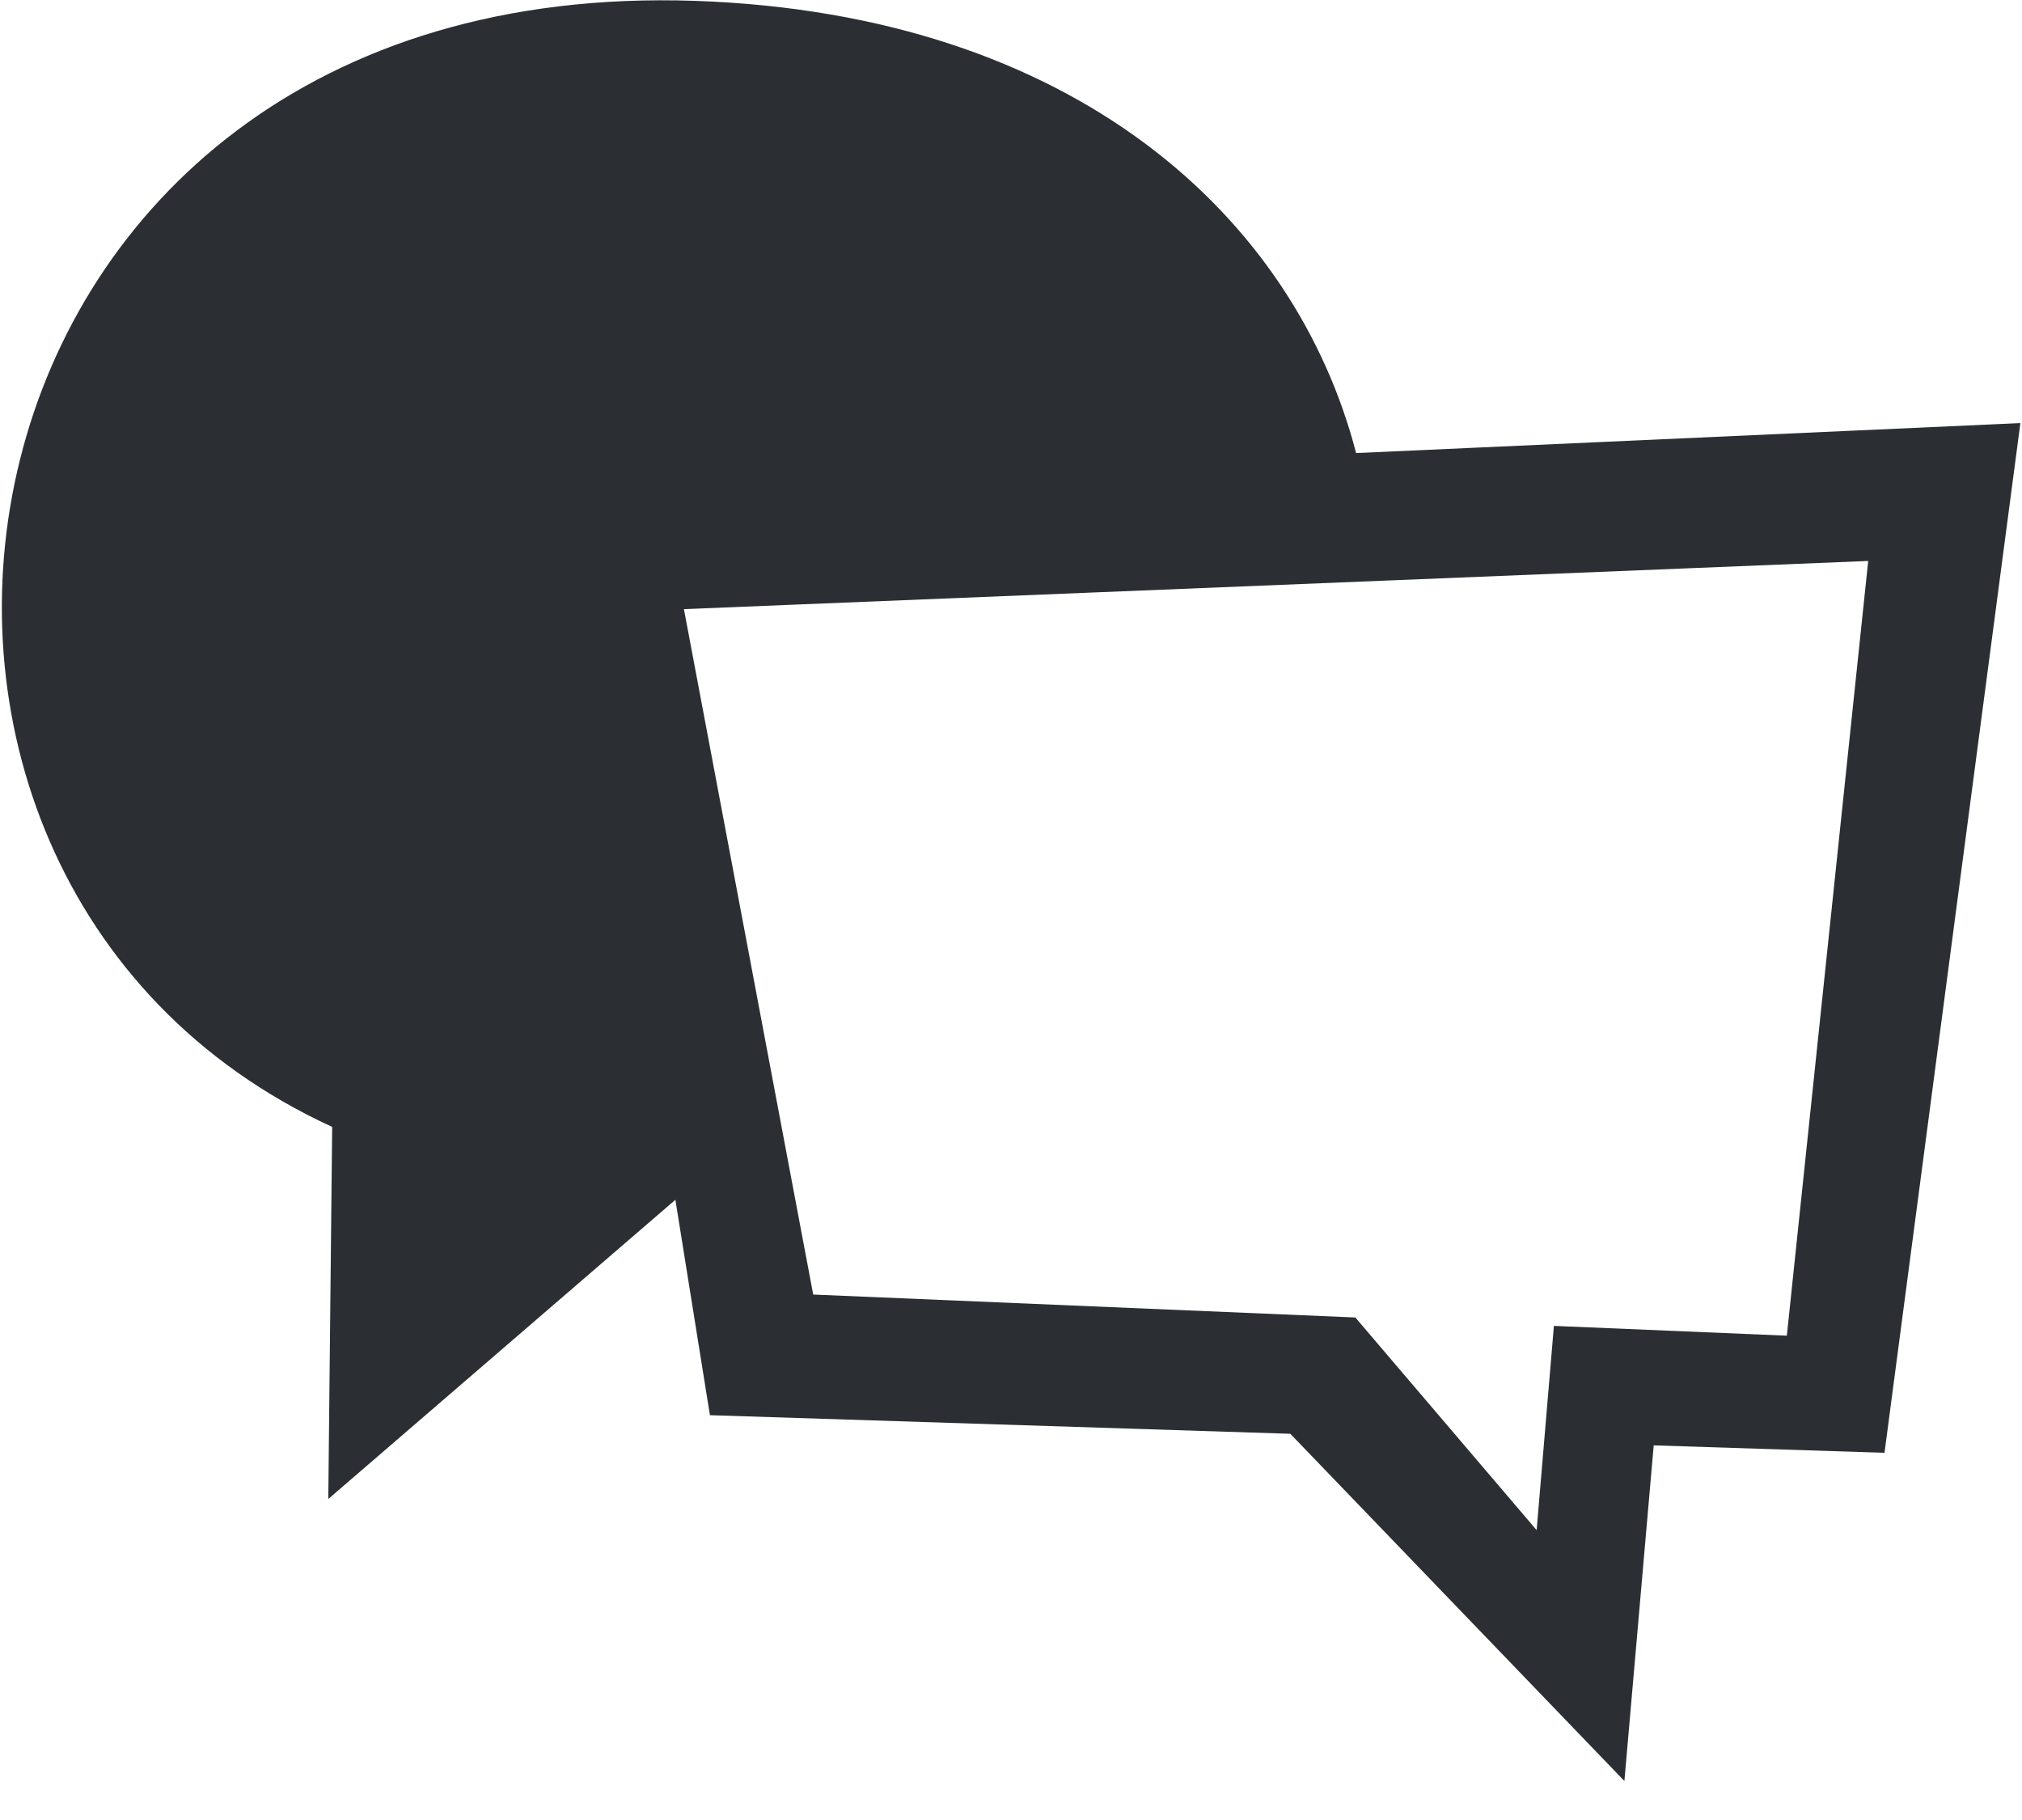 <svg width="50" height="45" viewBox="0 0 50 45" fill="none" xmlns="http://www.w3.org/2000/svg">
<path fill-rule="evenodd" clip-rule="evenodd" d="M46.6 35.921L40.893 35.737L40.168 44.036L31.907 35.451L17.555 34.991L16.701 29.665L8.118 37.063L8.214 27.863C-5.336 21.641 -1.813 -0.628 17.186 0.021C26.589 0.346 32.022 5.381 33.534 11.202L49.96 10.461L46.6 35.921ZM16.912 15.061L20.109 32.008L33.515 32.575L37.998 37.833L38.425 32.783L44.185 33.025L46.197 13.87L16.912 15.061Z" fill="#2B2F33"/>
</svg>
